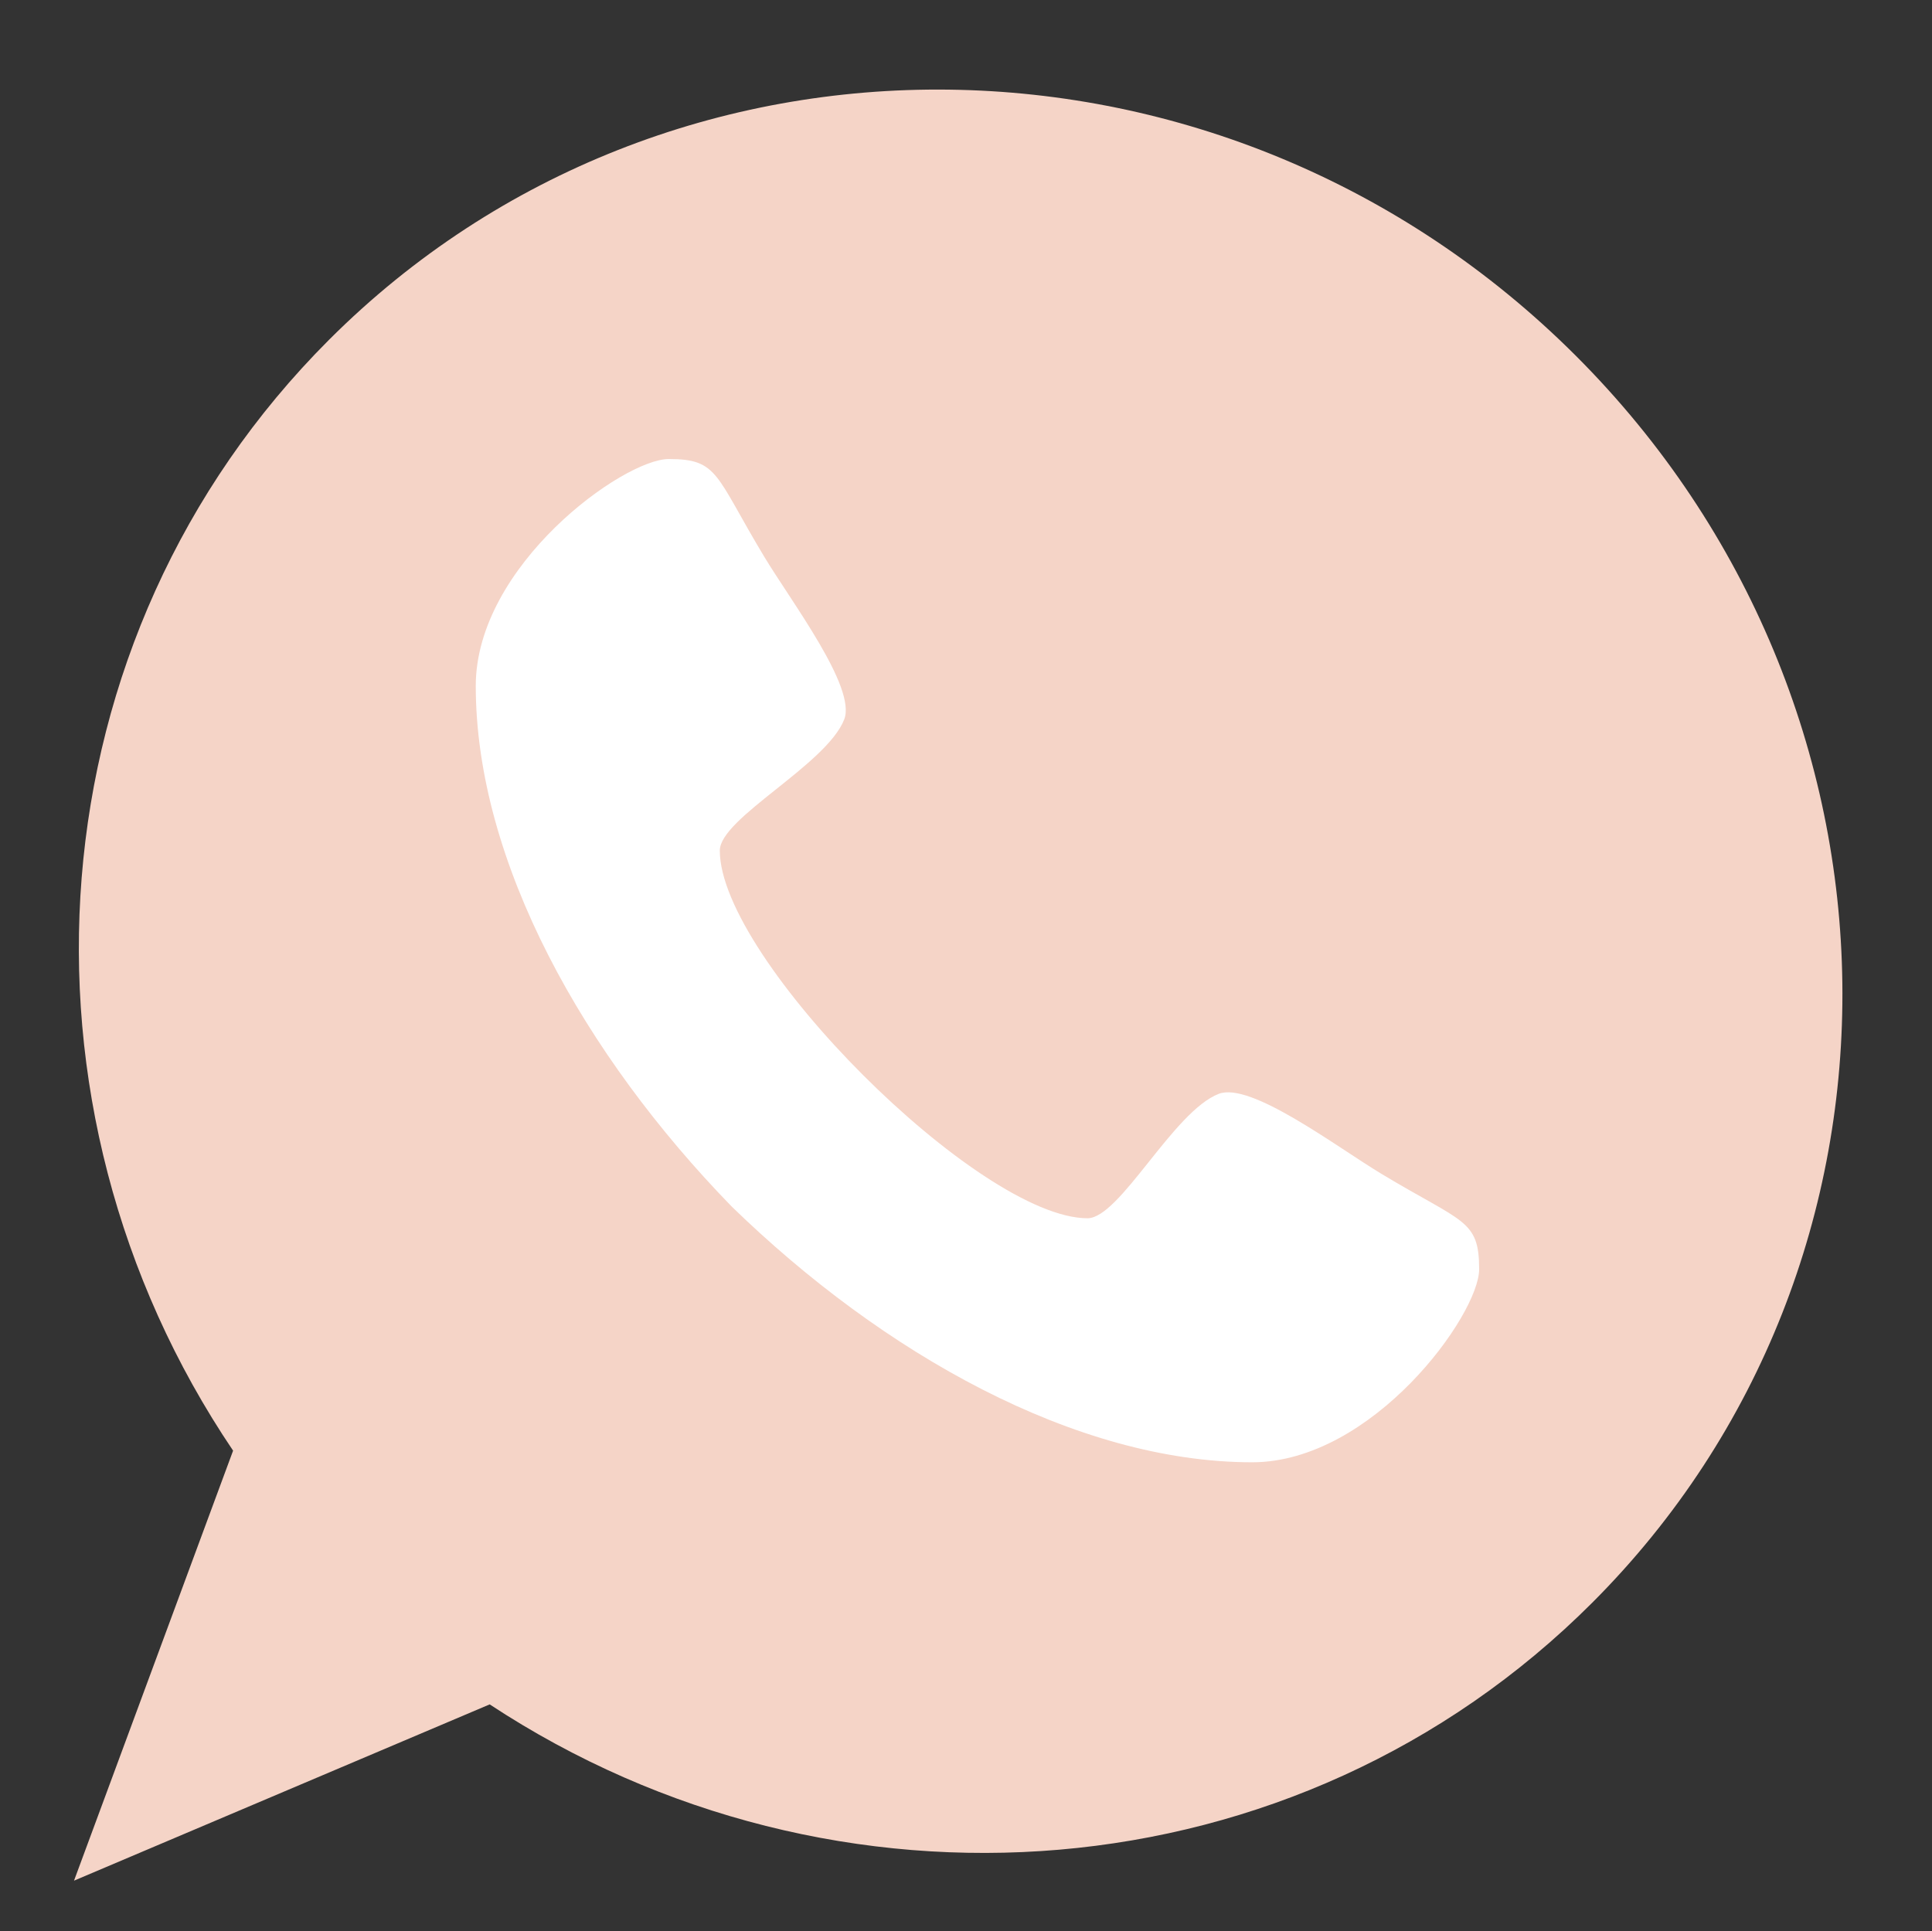 <?xml version="1.0" encoding="UTF-8" standalone="no"?><svg xmlns="http://www.w3.org/2000/svg" xmlns:xlink="http://www.w3.org/1999/xlink" fill="#000000" height="421.7" preserveAspectRatio="xMidYMid meet" version="1" viewBox="46.8 39.9 421.8 421.7" width="421.8" zoomAndPan="magnify"><rect x="46.8" y="39.9" width="421.8" height="421.7" fill="#333333" stroke="none"/><g><g><g id="change1_1"><path d="M390.88,117.619c-76.16-76.15-198.04-77.73-272.24-3.53 c-65.17,65.17-71.87,167.121-20.95,242.56l-34.73,93.891l90.75-38.49c75.26,49.57,176.07,42.44,240.7-22.189 C468.61,315.658,467.03,193.778,390.88,117.619z" fill="#f5d4c7"/></g><g id="change2_1"><path d="M348.42,296.219c17.83,10.74,21.311,9.939,21.311,20.82 c0,9.939-23.25,42.129-49.561,42.15c-38.52-0.022-80.6-23.721-113.64-55.861c-32.14-33.039-55.84-75.12-55.86-113.64 c0-26.33,32.21-49.56,42.15-49.56c10.88,0,10.08,3.48,20.82,21.31c5.98,9.92,20.17,28.57,17.48,35.53 c-3.85,9.91-27.17,21.56-27.17,28.66c0.02,23.67,56.609,80.26,80.28,80.28c7.079-0.02,18.729-23.35,28.659-27.17 C319.85,276.049,338.5,290.238,348.42,296.219z" fill="#ffffff"/></g></g></g></svg>